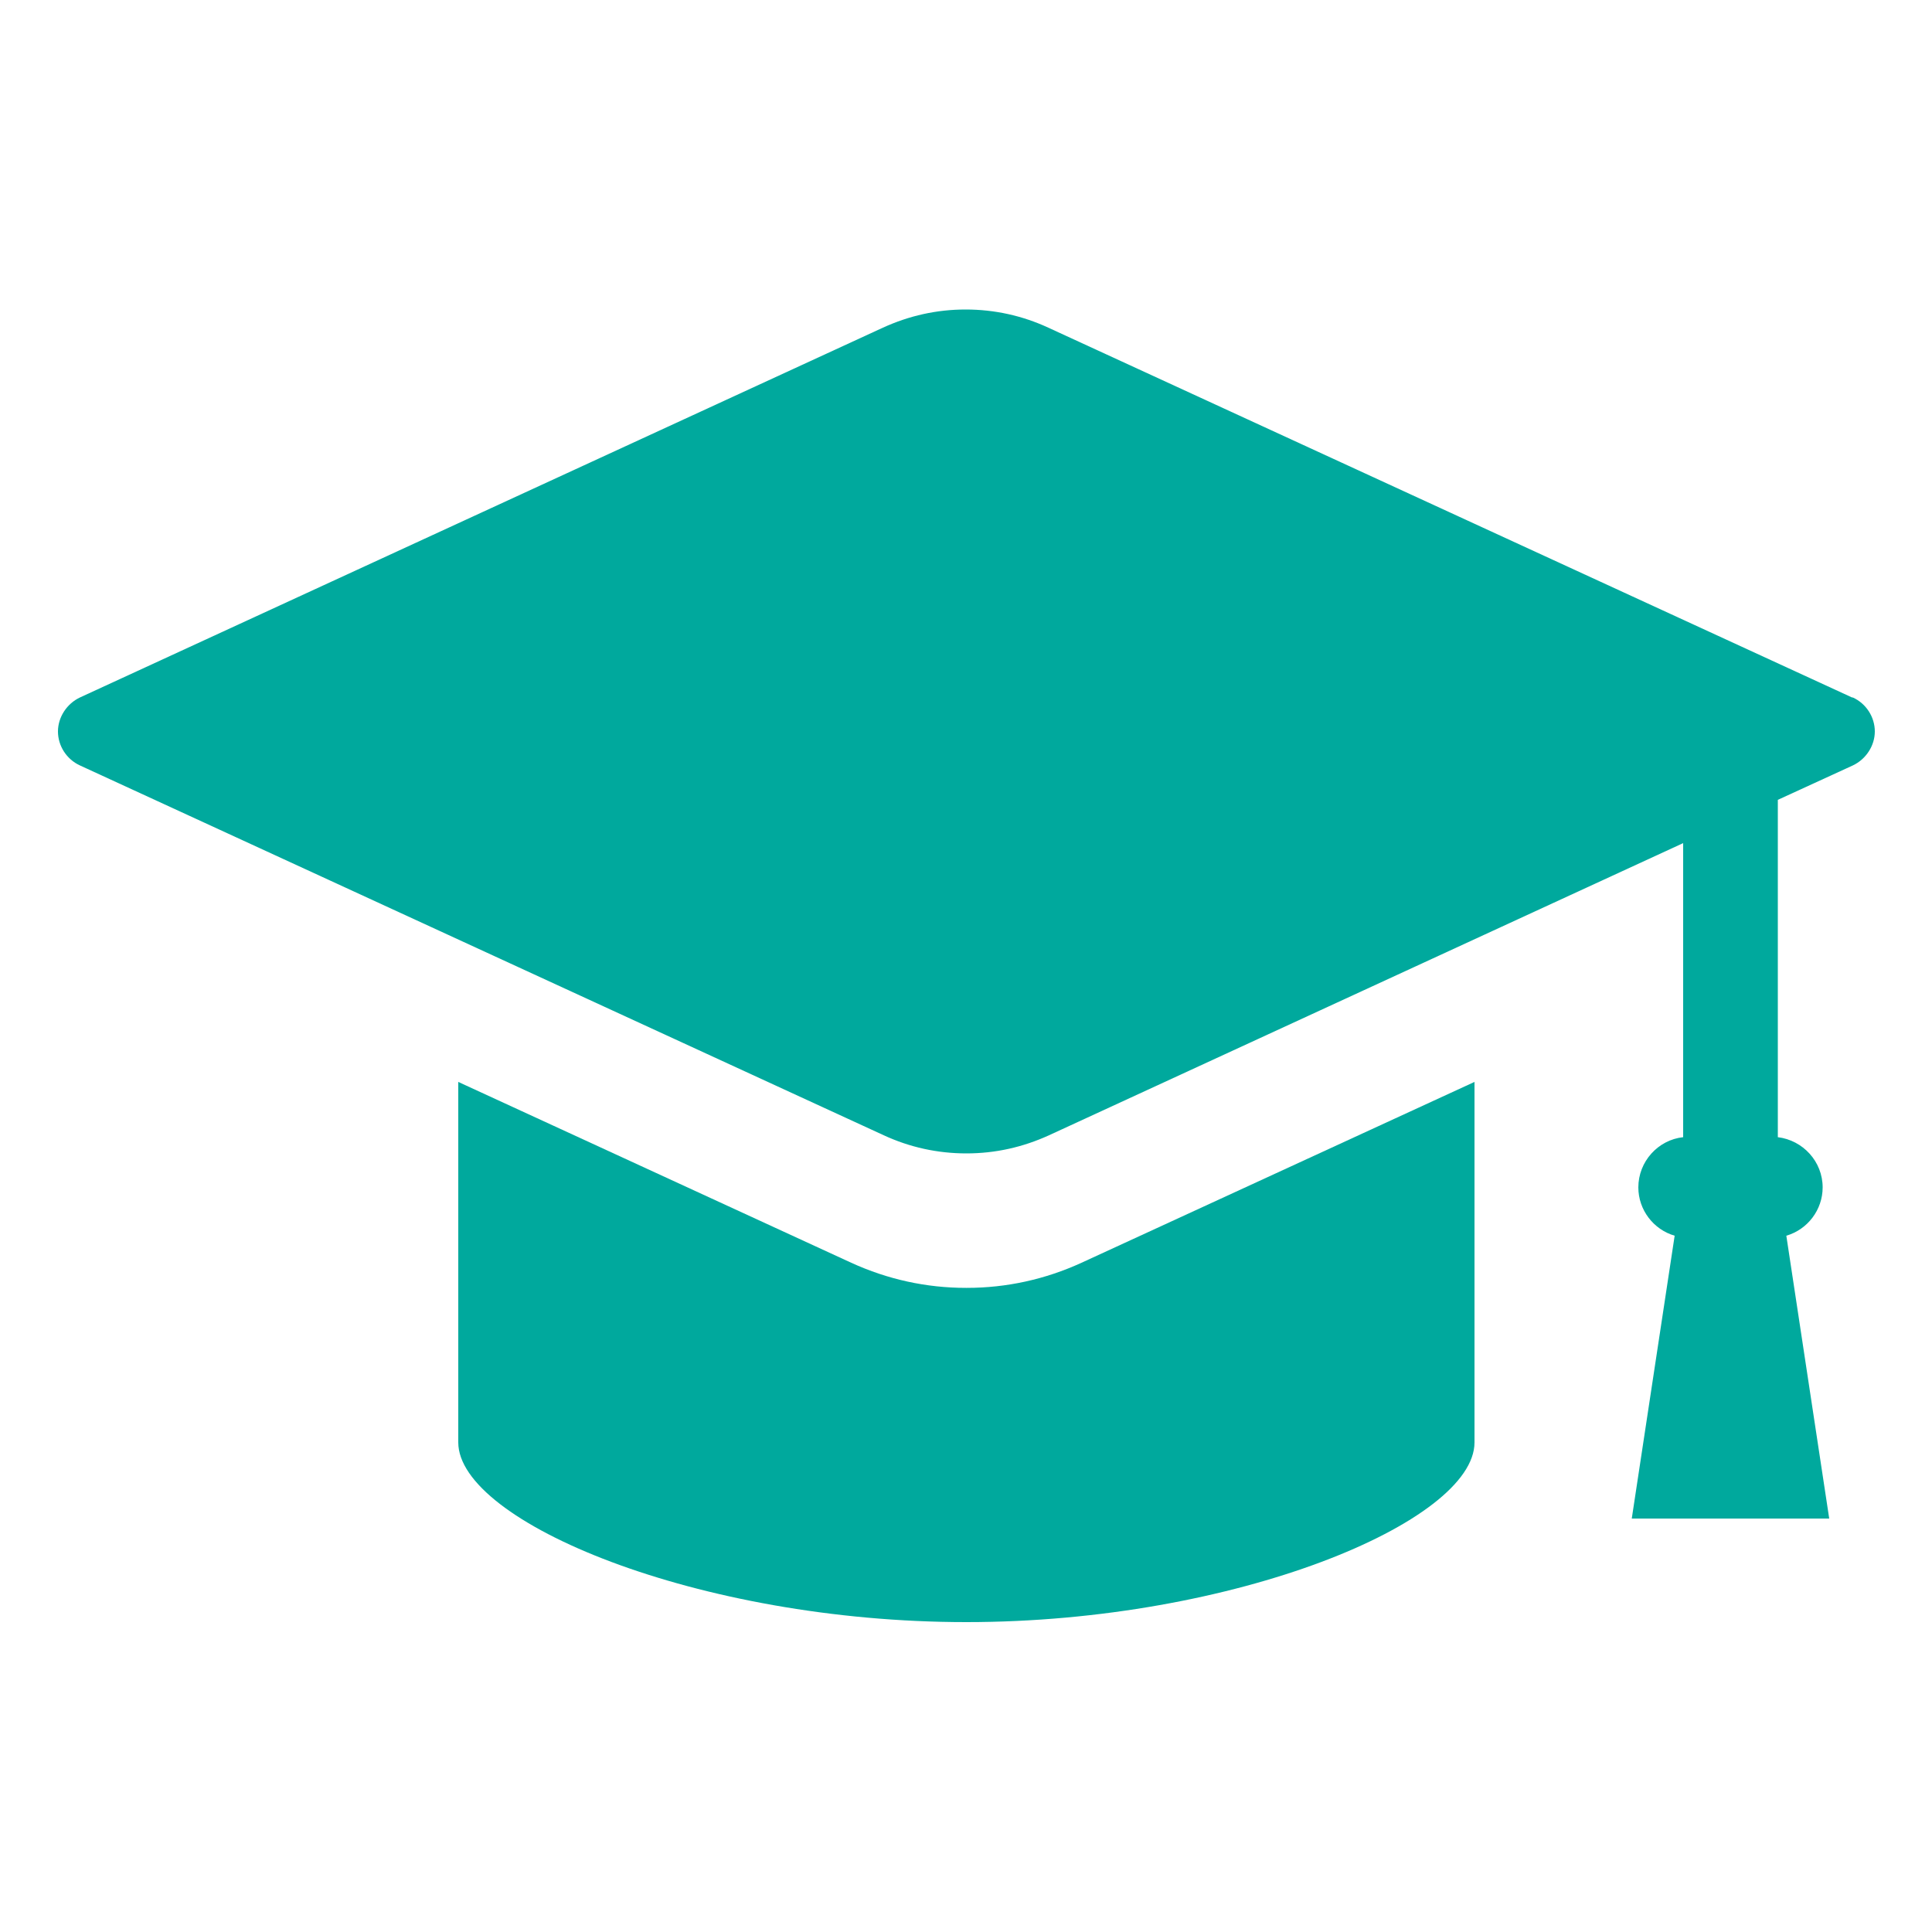 <?xml version="1.0" encoding="UTF-8"?>
<svg id="_レイヤー_1" data-name="レイヤー 1" xmlns="http://www.w3.org/2000/svg" viewBox="0 0 50 50">
  <defs>
    <style>
      .cls-1 {
        fill: #00a99d;
        stroke-width: 0px;
      }
    </style>
  </defs>
  <path class="cls-1" d="m47.93,18.05l-20.8-9.57c-.67-.31-1.39-.47-2.14-.47s-1.46.16-2.14.47L2.07,18.05c-.34.16-.57.51-.57.88s.22.72.57.88l20.8,9.57c.67.31,1.39.47,2.14.47s1.46-.16,2.14-.47l16.41-7.56v7.61c-.65.07-1.16.63-1.16,1.3,0,.58.39,1.09.94,1.25l-1.11,7.32h5.11l-1.11-7.32c.55-.16.94-.67.94-1.25,0-.67-.51-1.22-1.16-1.3v-8.73l1.94-.89c.34-.16.57-.51.57-.88s-.22-.72-.57-.88Z"/>
  <path class="cls-1" d="m25,33.33c-1.03,0-2.03-.22-2.97-.65l-10.17-4.68v9.33c0,2.05,6.19,4.65,13.15,4.65s13.15-2.6,13.15-4.65v-9.33l-10.17,4.68c-.94.43-1.94.65-2.97.65Z"/>
</svg>
